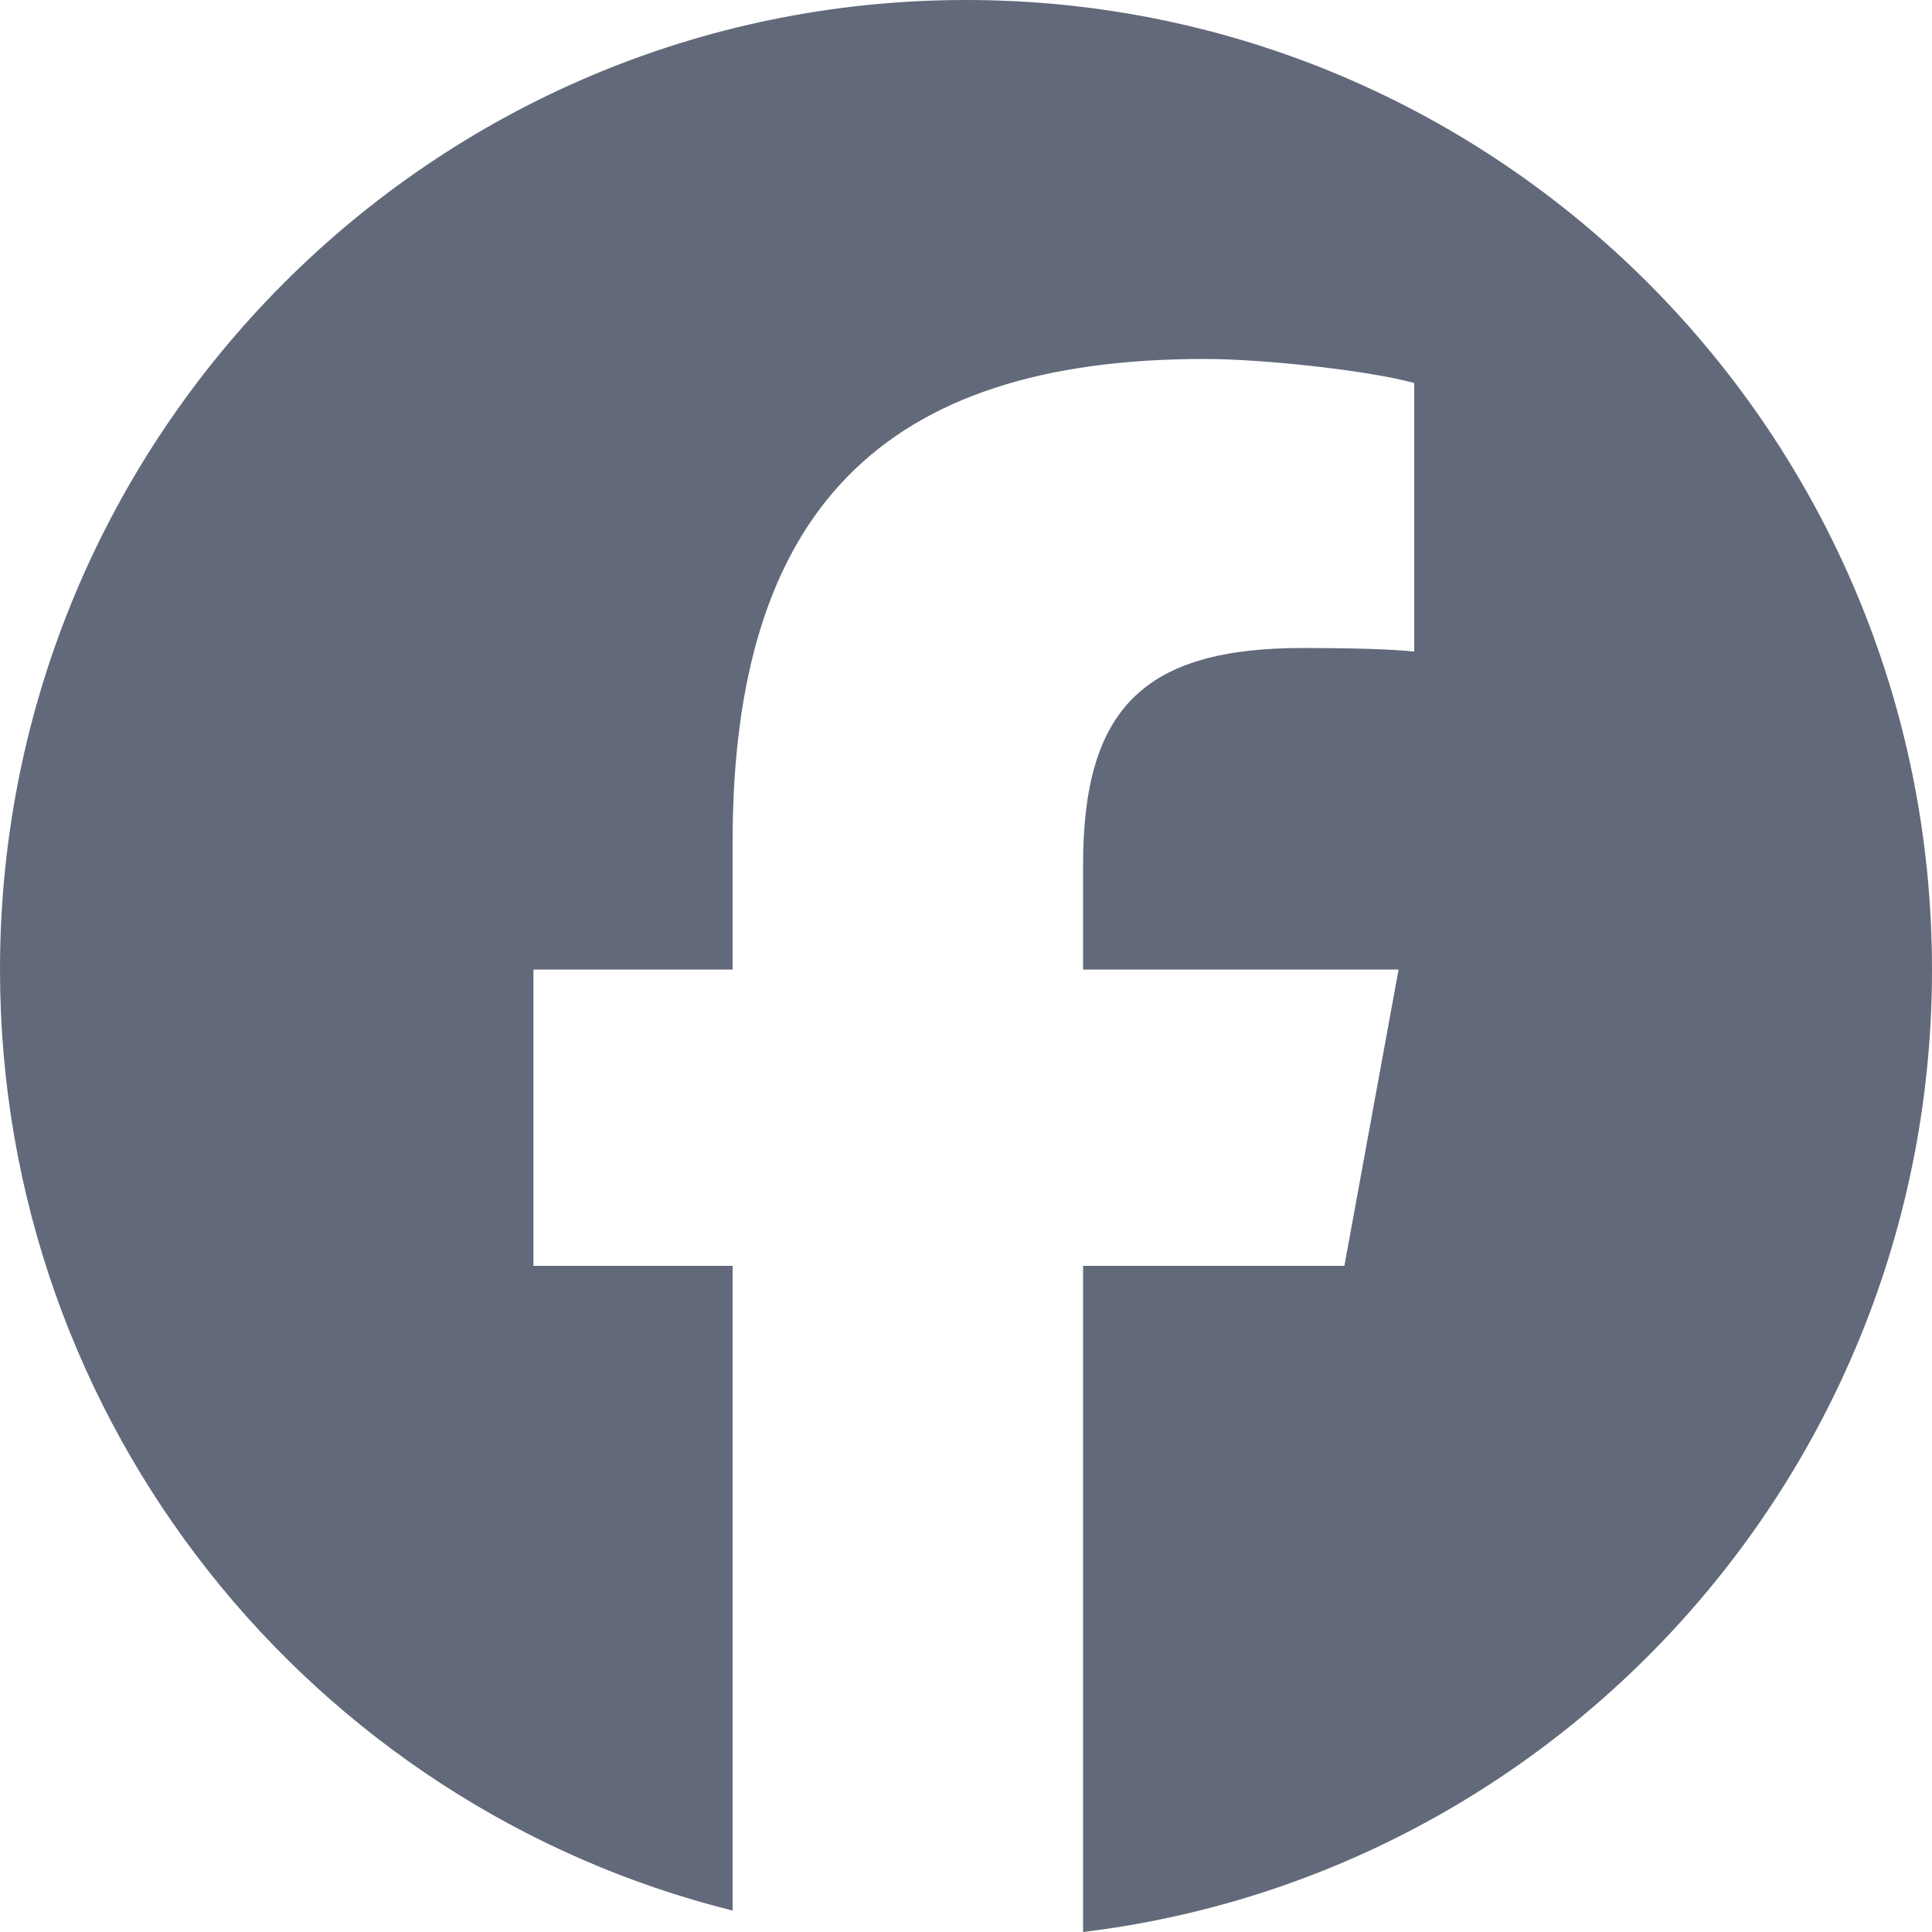 <svg width="20" height="20" viewBox="0 0 20 20" fill="none" xmlns="http://www.w3.org/2000/svg">
<path d="M10 0C4.477 0 0 4.494 0 10.037C0 14.744 3.229 18.693 7.584 19.778V13.104H5.522V10.037H7.584V8.715C7.584 5.299 9.125 3.716 12.466 3.716C13.1 3.716 14.193 3.84 14.64 3.965V6.745C14.404 6.72 13.994 6.708 13.485 6.708C11.845 6.708 11.212 7.331 11.212 8.952V10.037H14.478L13.917 13.104H11.212V20C16.163 19.4 20 15.168 20 10.037C20 4.494 15.523 0 10 0Z" fill="#62697A"/>
</svg>
